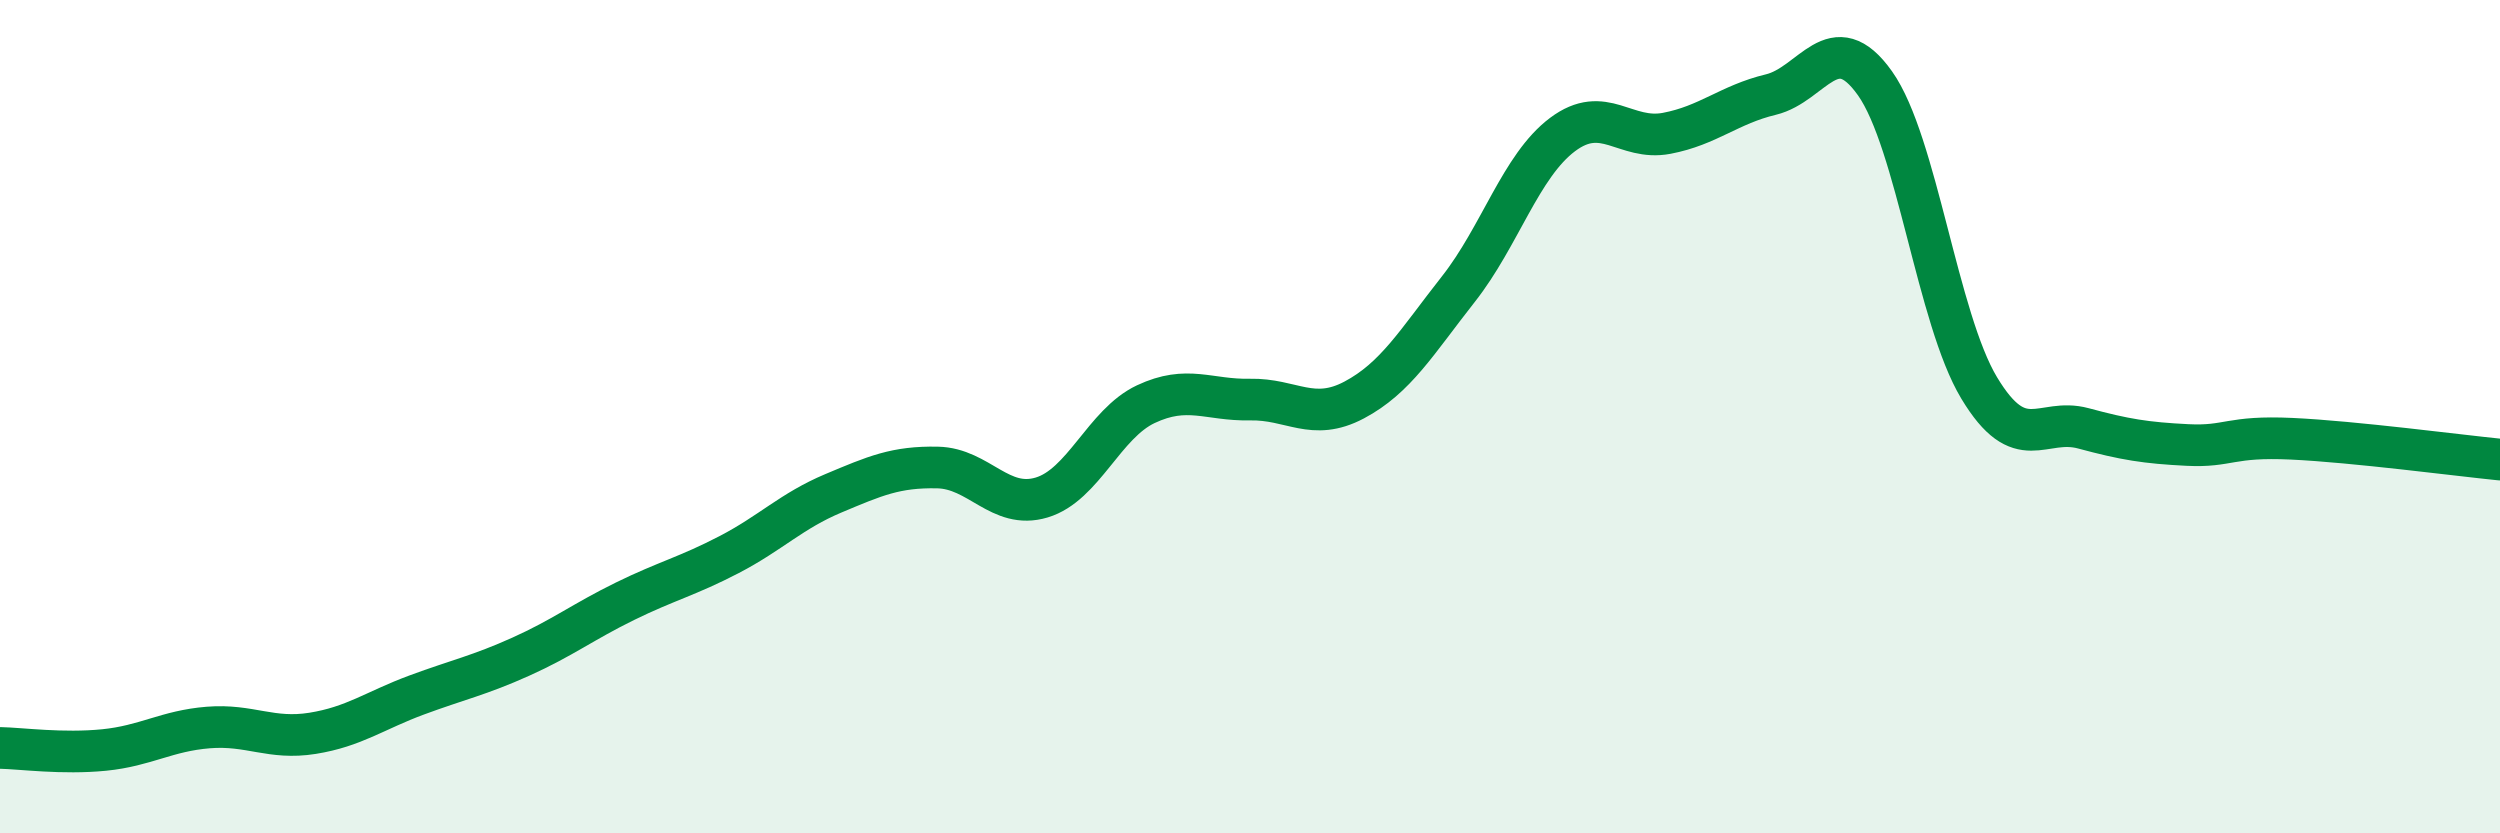 
    <svg width="60" height="20" viewBox="0 0 60 20" xmlns="http://www.w3.org/2000/svg">
      <path
        d="M 0,17.95 C 0.5,17.96 1.5,18.1 2.5,18 C 3.5,17.9 4,17.54 5,17.46 C 6,17.38 6.5,17.76 7.5,17.6 C 8.5,17.44 9,17.05 10,16.68 C 11,16.31 11.5,16.21 12.5,15.76 C 13.5,15.31 14,14.92 15,14.43 C 16,13.94 16.5,13.83 17.5,13.31 C 18.5,12.79 19,12.26 20,11.84 C 21,11.42 21.5,11.2 22.5,11.22 C 23.5,11.24 24,12.24 25,11.94 C 26,11.64 26.5,10.17 27.5,9.7 C 28.5,9.23 29,9.61 30,9.59 C 31,9.57 31.5,10.13 32.5,9.6 C 33.5,9.07 34,8.21 35,6.94 C 36,5.67 36.5,3.98 37.5,3.23 C 38.5,2.48 39,3.39 40,3.2 C 41,3.01 41.5,2.51 42.5,2.27 C 43.5,2.03 44,0.59 45,2 C 46,3.41 46.5,7.65 47.5,9.31 C 48.5,10.97 49,10.01 50,10.28 C 51,10.55 51.5,10.63 52.5,10.68 C 53.5,10.73 53.5,10.46 55,10.53 C 56.5,10.6 59,10.93 60,11.03L60 20L0 20Z"
        fill="#008740"
        opacity="0.1"
        stroke-linecap="round"
        stroke-linejoin="round"
      />
      <path
        d="M 0,17.95 C 0.5,17.96 1.5,18.1 2.5,18 C 3.5,17.9 4,17.54 5,17.46 C 6,17.38 6.5,17.76 7.5,17.6 C 8.5,17.44 9,17.05 10,16.68 C 11,16.31 11.5,16.21 12.5,15.76 C 13.5,15.31 14,14.92 15,14.43 C 16,13.94 16.5,13.83 17.5,13.31 C 18.5,12.79 19,12.26 20,11.84 C 21,11.42 21.5,11.2 22.5,11.22 C 23.5,11.24 24,12.24 25,11.94 C 26,11.64 26.5,10.17 27.5,9.7 C 28.5,9.23 29,9.61 30,9.59 C 31,9.57 31.5,10.13 32.5,9.6 C 33.5,9.07 34,8.21 35,6.94 C 36,5.67 36.5,3.98 37.5,3.23 C 38.5,2.48 39,3.39 40,3.2 C 41,3.01 41.5,2.51 42.5,2.27 C 43.5,2.03 44,0.59 45,2 C 46,3.41 46.5,7.65 47.5,9.31 C 48.5,10.97 49,10.01 50,10.28 C 51,10.55 51.5,10.63 52.5,10.68 C 53.5,10.73 53.5,10.46 55,10.53 C 56.5,10.6 59,10.93 60,11.03"
        stroke="#008740"
        stroke-width="1"
        fill="none"
        stroke-linecap="round"
        stroke-linejoin="round"
      />
    </svg>
  